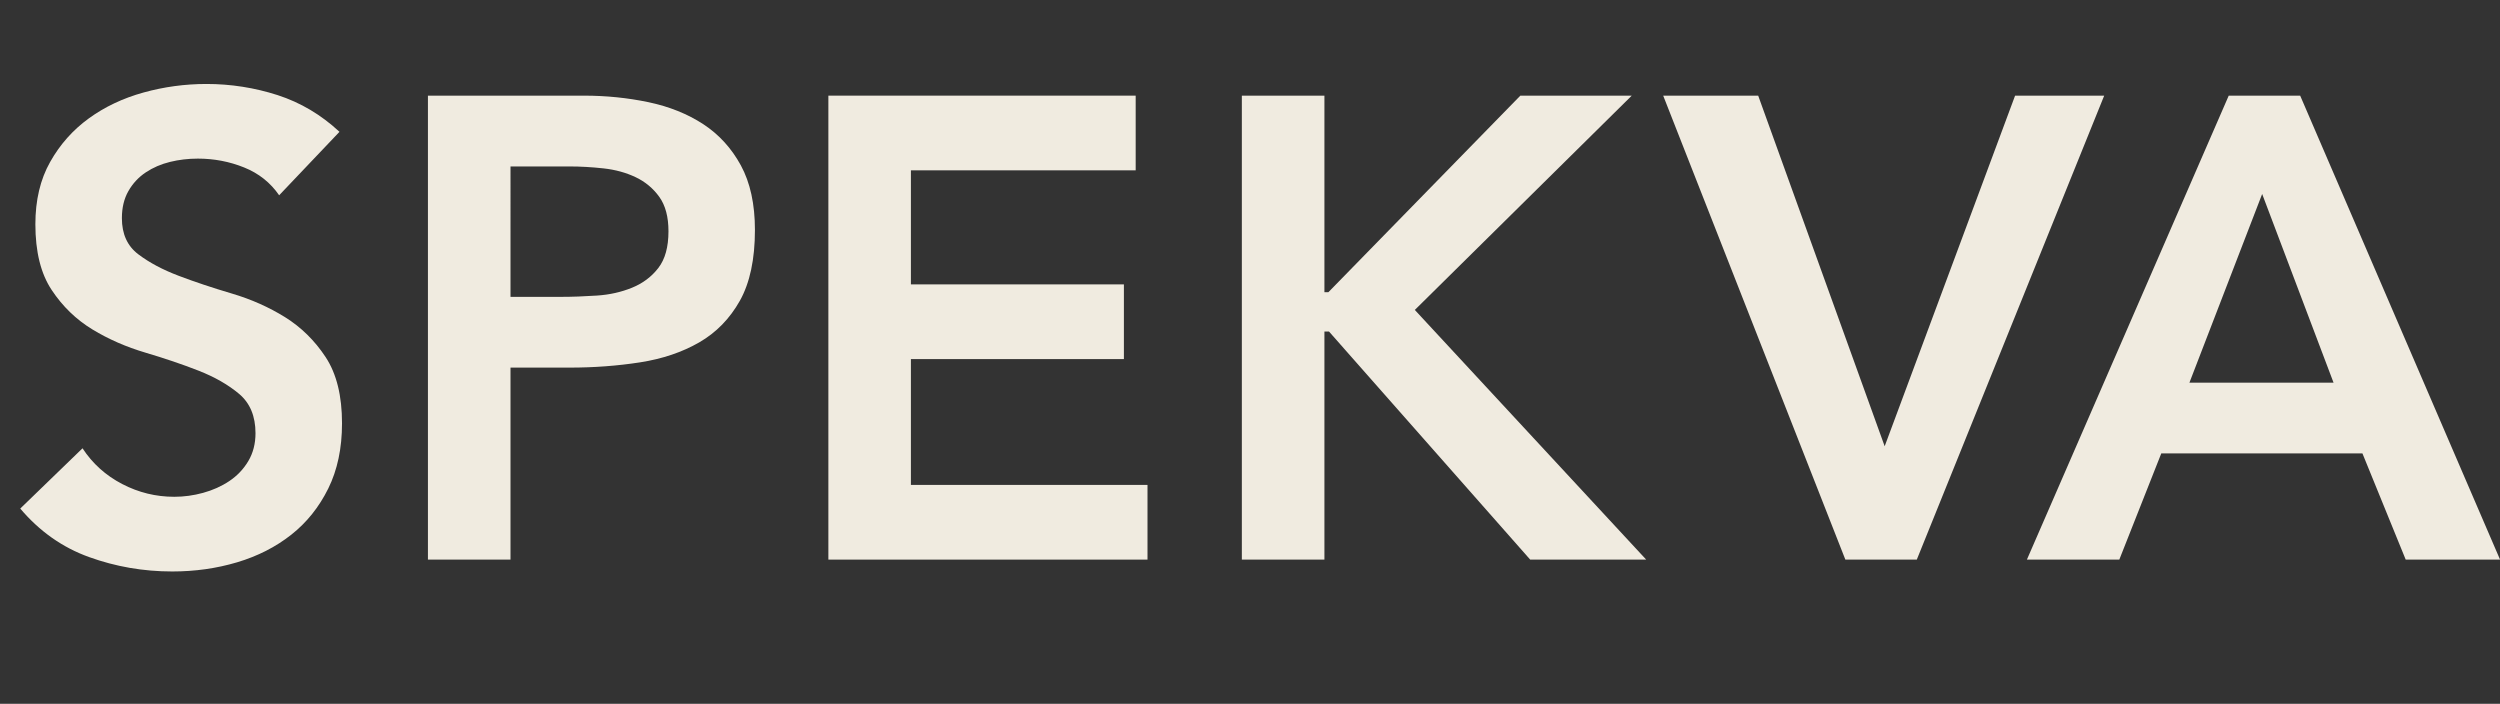 <?xml version="1.0" encoding="UTF-8"?>
<!-- Generator: Adobe Illustrator 28.2.0, SVG Export Plug-In . SVG Version: 6.00 Build 0)  -->
<svg xmlns="http://www.w3.org/2000/svg" xmlns:xlink="http://www.w3.org/1999/xlink" version="1.1" id="Layer_1" x="0px" y="0px" viewBox="0 0 501.07 141.06" style="enable-background:new 0 0 501.07 141.06;" xml:space="preserve">
<rect x="0" y="0" width="501.07" height="141.06" fill="#333333" stroke="none"/>
<style type="text/css">
	.st0{fill:#F0EBE0;}
</style>
<g>
	<path class="st0" d="M55.95,39.14c-1.75-2.54-4.09-4.4-7.03-5.58c-2.93-1.18-6.02-1.77-9.26-1.77c-1.93,0-3.79,0.22-5.58,0.66   c-1.8,0.44-3.42,1.14-4.86,2.1c-1.44,0.96-2.61,2.21-3.48,3.74c-0.88,1.53-1.31,3.35-1.31,5.45c0,3.15,1.09,5.56,3.28,7.22   c2.19,1.66,4.9,3.11,8.14,4.33c3.24,1.23,6.79,2.41,10.64,3.55c3.85,1.14,7.4,2.72,10.64,4.73c3.24,2.02,5.95,4.69,8.14,8.01   c2.19,3.33,3.28,7.75,3.28,13.27c0,4.99-0.92,9.35-2.76,13.07c-1.84,3.72-4.31,6.81-7.42,9.26c-3.11,2.45-6.72,4.29-10.84,5.52   c-4.12,1.23-8.45,1.84-13,1.84c-5.78,0-11.34-0.96-16.68-2.89c-5.34-1.92-9.94-5.17-13.79-9.72l12.48-12.08   c2.01,3.07,4.66,5.45,7.95,7.16c3.28,1.71,6.76,2.56,10.44,2.56c1.93,0,3.85-0.26,5.78-0.79c1.93-0.53,3.68-1.31,5.25-2.36   s2.84-2.38,3.81-4.01c0.96-1.62,1.44-3.48,1.44-5.58c0-3.42-1.1-6.04-3.28-7.88c-2.19-1.84-4.9-3.39-8.14-4.66   c-3.24-1.27-6.79-2.47-10.64-3.61c-3.85-1.14-7.4-2.69-10.64-4.66c-3.24-1.97-5.96-4.6-8.14-7.88c-2.19-3.28-3.28-7.68-3.28-13.2   c0-4.81,0.98-8.97,2.96-12.48c1.97-3.5,4.55-6.41,7.75-8.73c3.2-2.32,6.85-4.05,10.97-5.19c4.11-1.14,8.32-1.71,12.61-1.71   c4.9,0,9.65,0.75,14.25,2.23c4.6,1.49,8.73,3.94,12.41,7.36L55.95,39.14z"></path>
	<path class="st0" d="M85.77,19.17h31.26c4.47,0,8.78,0.44,12.94,1.31c4.16,0.88,7.81,2.34,10.97,4.4c3.15,2.06,5.67,4.82,7.55,8.27   c1.88,3.46,2.82,7.77,2.82,12.94c0,5.87-1.01,10.6-3.02,14.19c-2.02,3.59-4.73,6.37-8.14,8.34c-3.42,1.97-7.38,3.31-11.89,4.01   c-4.51,0.7-9.22,1.05-14.12,1.05h-11.82v38.48H85.77V19.17z M112.3,59.5c2.36,0,4.81-0.09,7.36-0.26c2.54-0.17,4.88-0.7,7.03-1.58   c2.14-0.87,3.9-2.19,5.25-3.94c1.36-1.75,2.04-4.2,2.04-7.36c0-2.89-0.61-5.19-1.84-6.9c-1.23-1.71-2.8-3.02-4.73-3.94   c-1.93-0.92-4.07-1.51-6.44-1.77s-4.64-0.39-6.83-0.39h-11.82V59.5H112.3z"></path>
	<path class="st0" d="M166.02,19.17h61.6v14.97h-45.05V57h42.69v14.97h-42.69v25.22h47.42v14.97h-63.96V19.17z"></path>
	<path class="st0" d="M248.9,19.17h16.55v39.4h0.79l38.48-39.4h22.33l-43.48,42.95l46.37,50.04h-23.25l-40.32-45.71h-0.92v45.71   H248.9V19.17z"></path>
	<path class="st0" d="M333.35,19.17h19.04l25.35,70.27l26.14-70.27h17.86l-37.56,92.99h-14.32L333.35,19.17z"></path>
	<path class="st0" d="M446.7,19.17h14.32l40.06,92.99h-18.91l-8.67-21.28h-40.32l-8.41,21.28h-18.52L446.7,19.17z M467.71,76.7   L453.4,38.88L438.82,76.7H467.71z"></path>
</g>
</svg>
